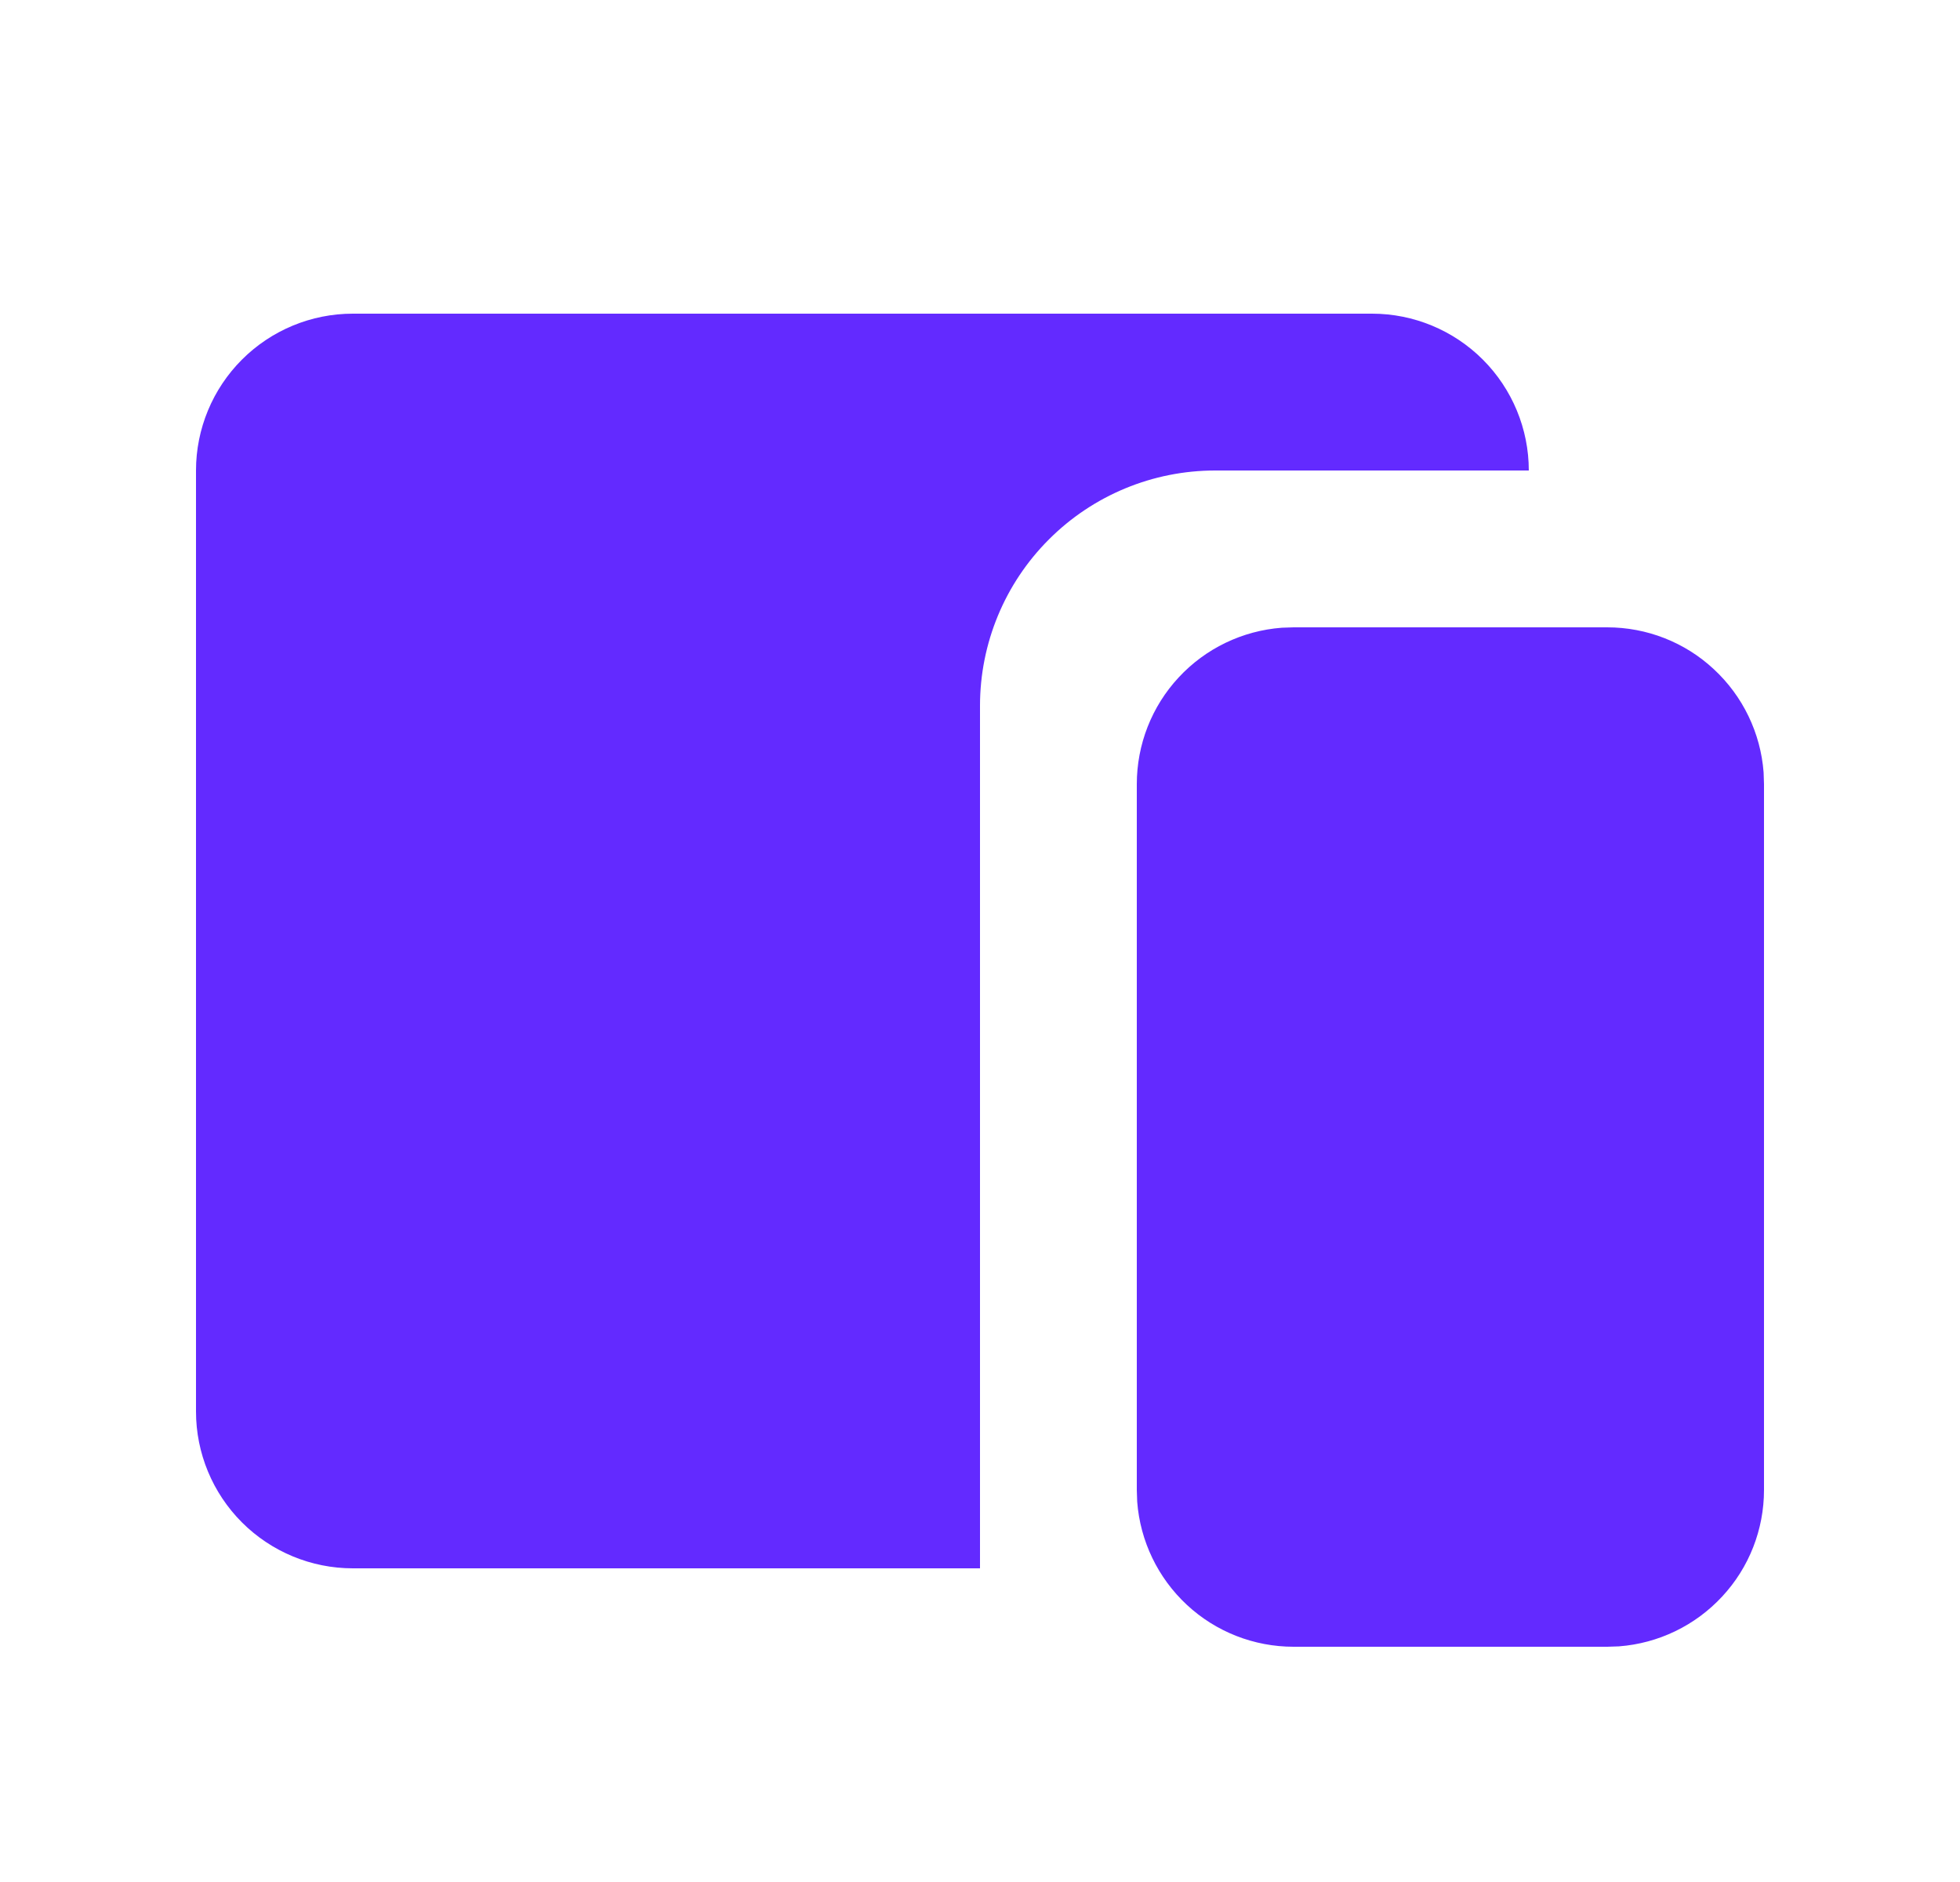 <svg width="25" height="24" viewBox="0 0 25 24" fill="none" xmlns="http://www.w3.org/2000/svg">
<g clip-path="url(#clip0_794_4821)">
<path d="M20.5 8C21.005 8 21.491 8.19 21.86 8.534C22.23 8.877 22.457 9.347 22.495 9.85L22.5 10V19C22.5 19.505 22.31 19.991 21.966 20.36C21.623 20.73 21.153 20.957 20.65 20.995L20.5 21H16.5C15.995 21 15.509 20.81 15.139 20.466C14.77 20.123 14.543 19.653 14.505 19.15L14.5 19V10C14.5 9.495 14.69 9.009 15.034 8.639C15.377 8.269 15.847 8.043 16.35 8.005L16.5 8H20.5ZM17.5 4C18.03 4 18.539 4.211 18.914 4.586C19.289 4.961 19.5 5.47 19.5 6H15.5C14.704 6 13.941 6.316 13.379 6.879C12.816 7.441 12.5 8.204 12.5 9V20H4.5C3.97 20 3.461 19.789 3.086 19.414C2.711 19.039 2.5 18.53 2.5 18V6C2.5 5.47 2.711 4.961 3.086 4.586C3.461 4.211 3.97 4 4.5 4H17.5Z" fill="#632AFF"/>
</g>
<defs>
<clipPath id="clip0_794_4821">
<rect width="24" height="24" fill="white" transform="translate(0.5)"/>
</clipPath>
</defs>
</svg>

